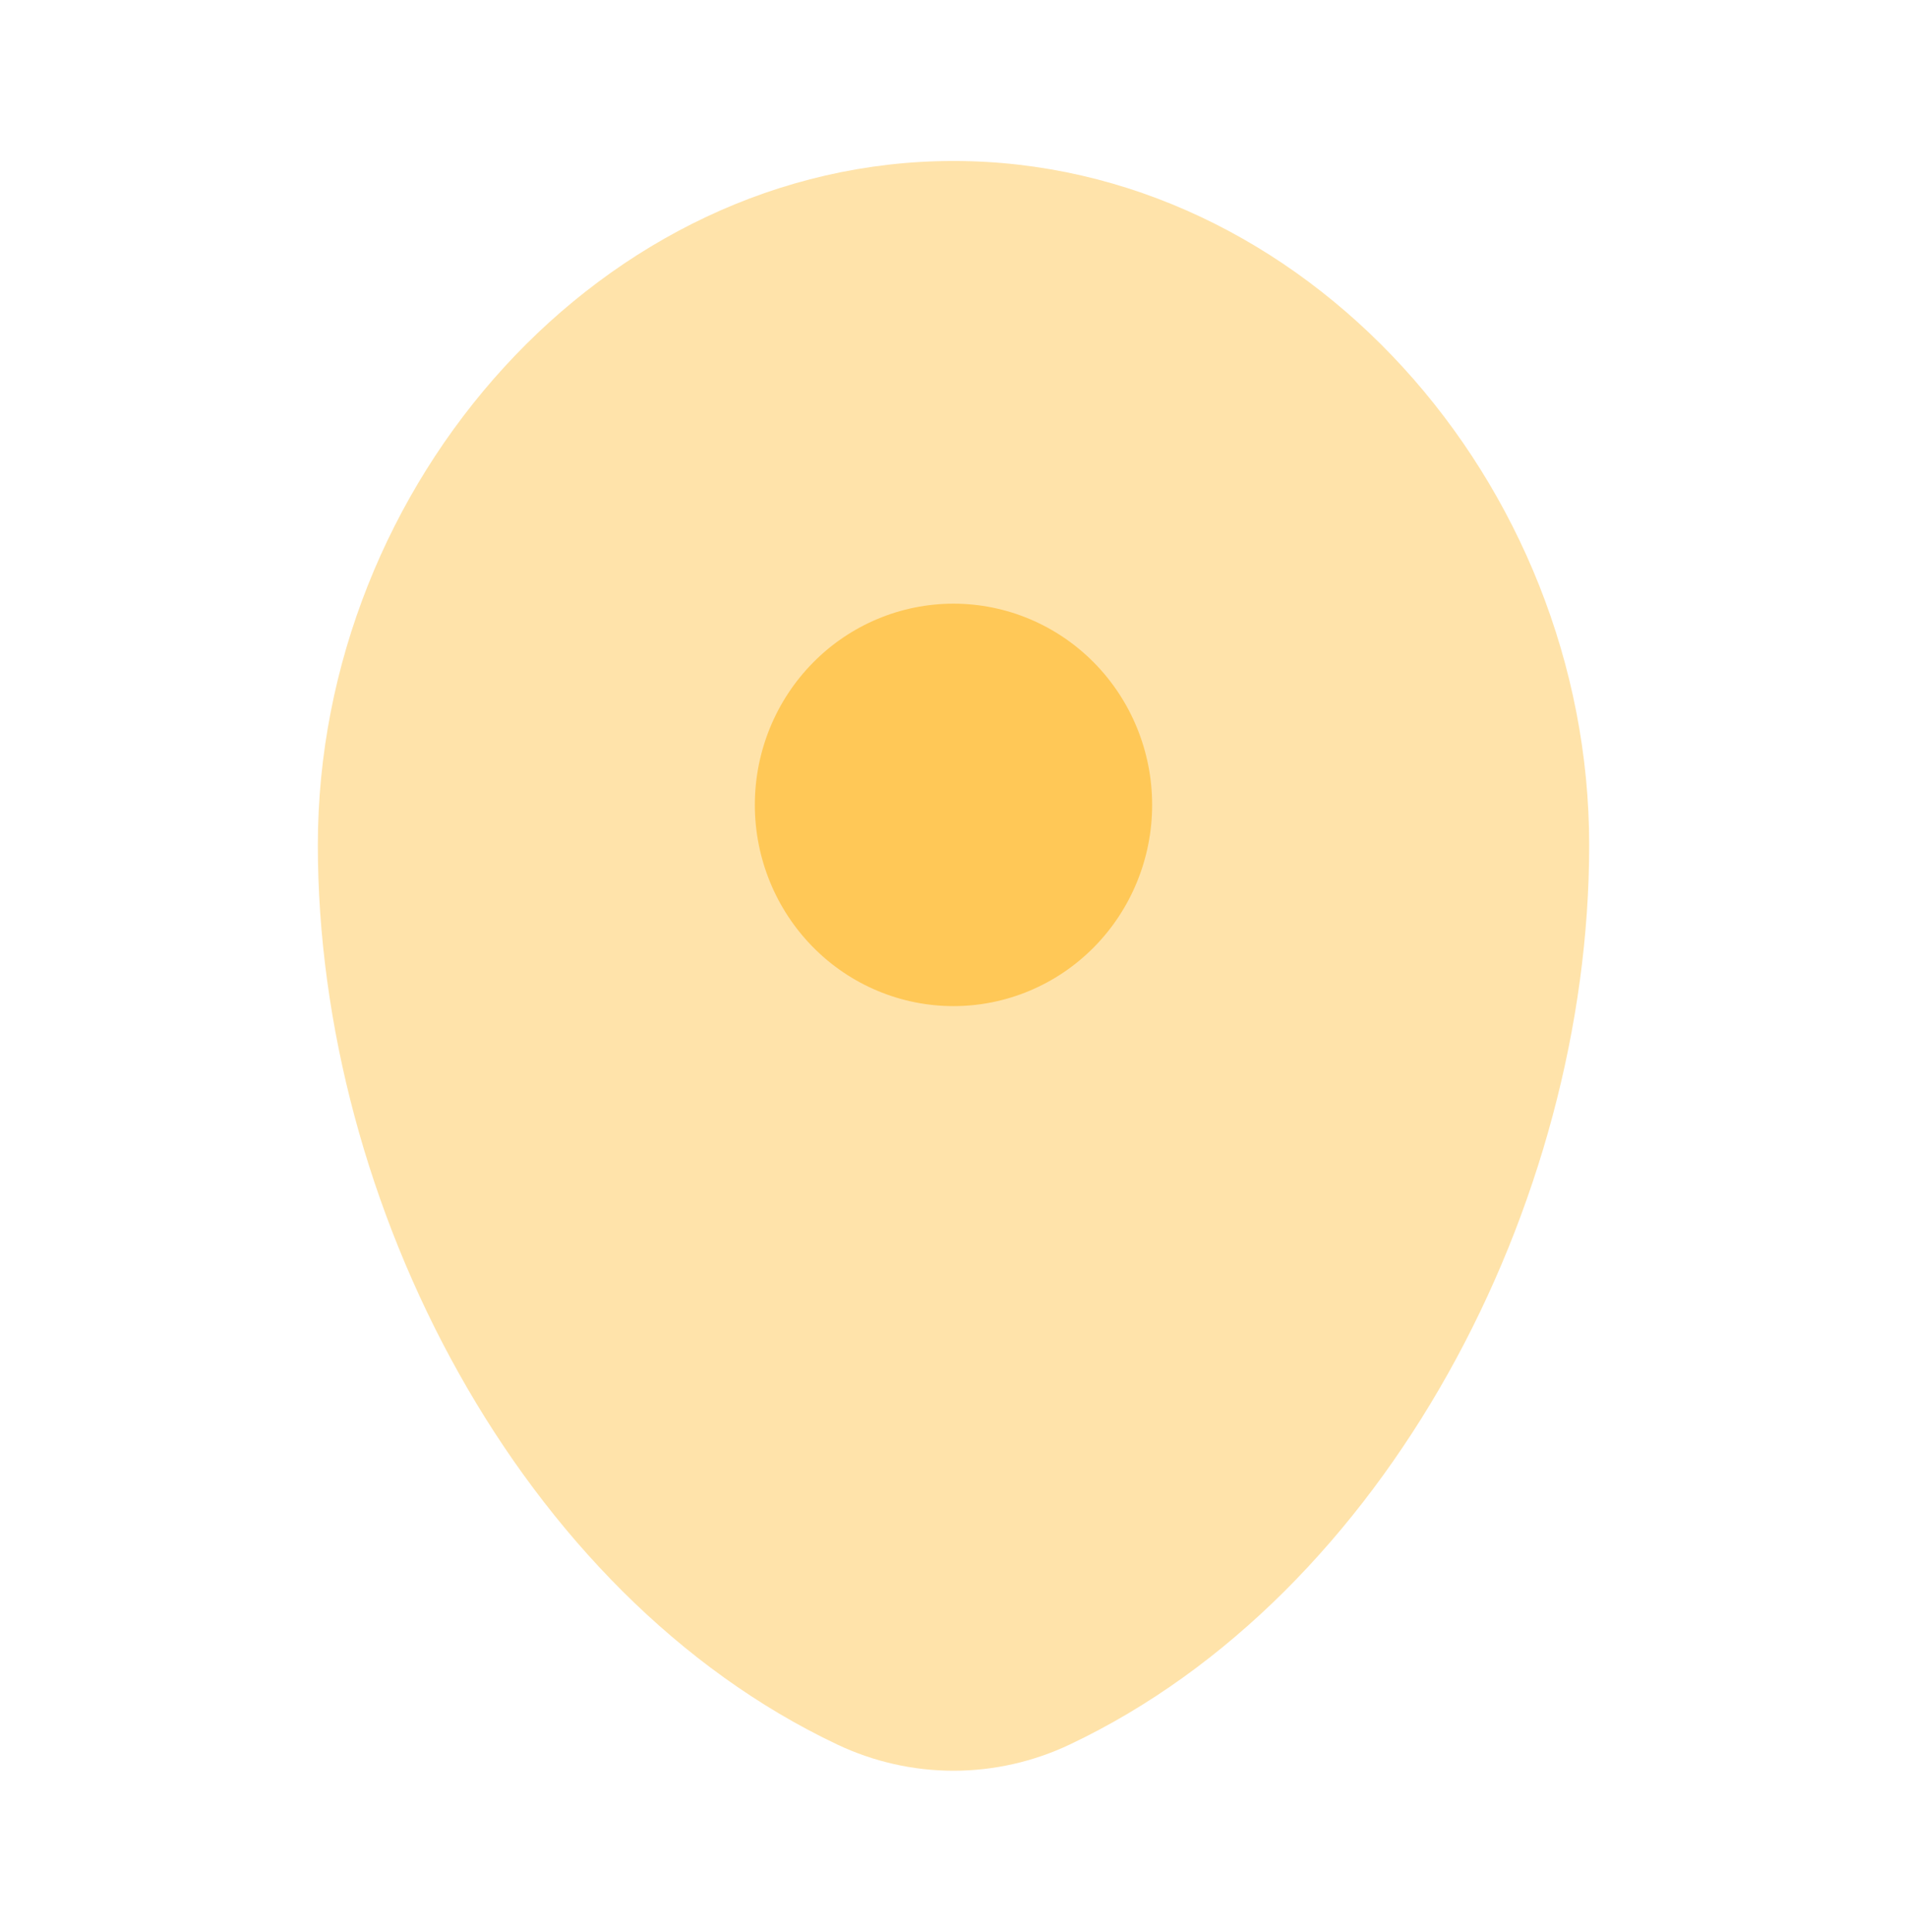 <?xml version="1.0" encoding="UTF-8"?> <svg xmlns="http://www.w3.org/2000/svg" width="79" height="80" viewBox="0 0 79 80" fill="none"><path opacity="0.5" d="M39.5 6.667C24.958 6.667 13.167 20.01 13.167 35C13.167 49.873 21.571 66.04 34.685 72.247C36.192 72.961 37.836 73.332 39.5 73.332C41.165 73.332 42.809 72.961 44.316 72.247C57.43 66.04 65.834 49.873 65.834 35C65.834 20.01 54.043 6.667 39.5 6.667Z" fill="#FFC857"></path><path d="M39.5 41.667C41.682 41.667 43.775 40.789 45.319 39.226C46.862 37.663 47.729 35.544 47.729 33.333C47.729 31.123 46.862 29.004 45.319 27.441C43.775 25.878 41.682 25 39.5 25C37.317 25 35.224 25.878 33.681 27.441C32.138 29.004 31.27 31.123 31.27 33.333C31.27 35.544 32.138 37.663 33.681 39.226C35.224 40.789 37.317 41.667 39.5 41.667Z" fill="#FFC857"></path></svg> 